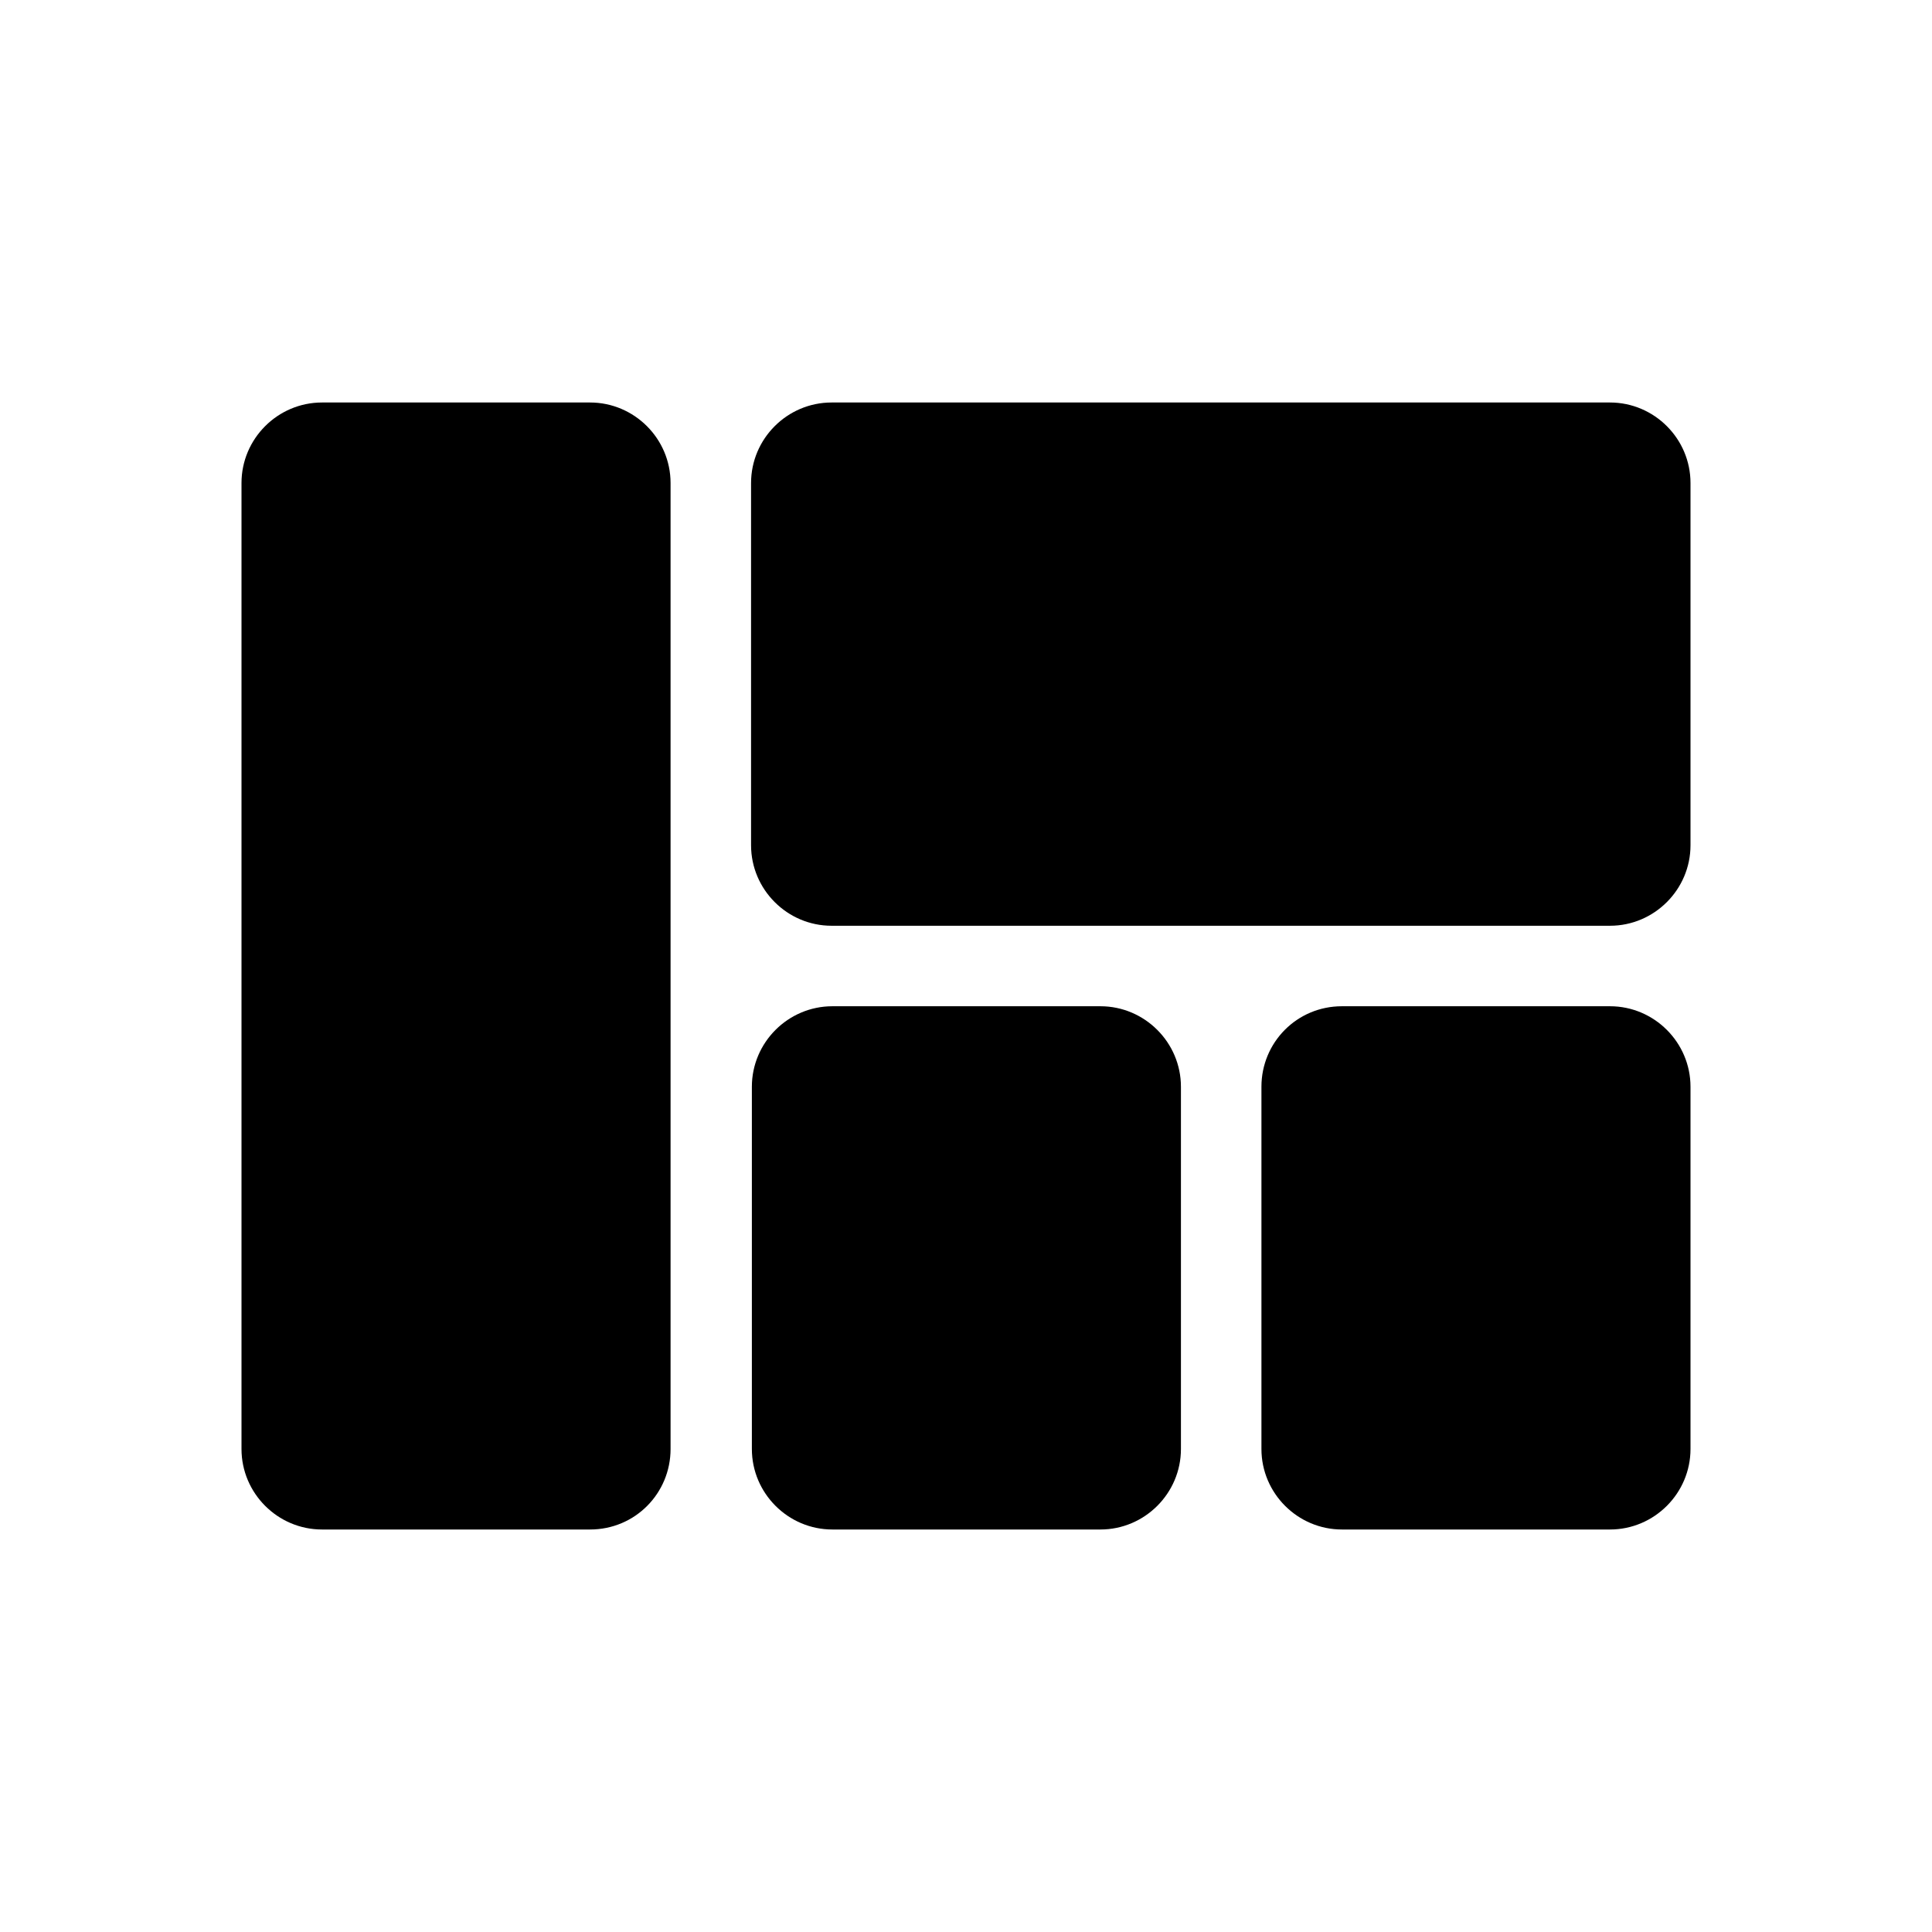 <svg xmlns="http://www.w3.org/2000/svg" width="24" height="24" viewBox="0 0 24 24"><path d="M21 6v4.5c0 .55-.45 1-1 1h-9.67c-.55 0-1-.45-1-1V6c0-.55.45-1 1-1H20c.55 0 1 .45 1 1zm-6.33 12v-4.5c0-.55-.45-1-1-1h-3.33c-.55 0-1 .45-1 1V18c0 .55.45 1 1 1h3.33c.55 0 1-.45 1-1zm1-4.5V18c0 .55.45 1 1 1H20c.55 0 1-.45 1-1v-4.5c0-.55-.45-1-1-1h-3.33c-.56 0-1 .45-1 1zM8.33 18V6c0-.55-.45-1-1-1H4c-.55 0-1 .45-1 1v12c0 .55.45 1 1 1h3.33c.56 0 1-.45 1-1z"/></svg>